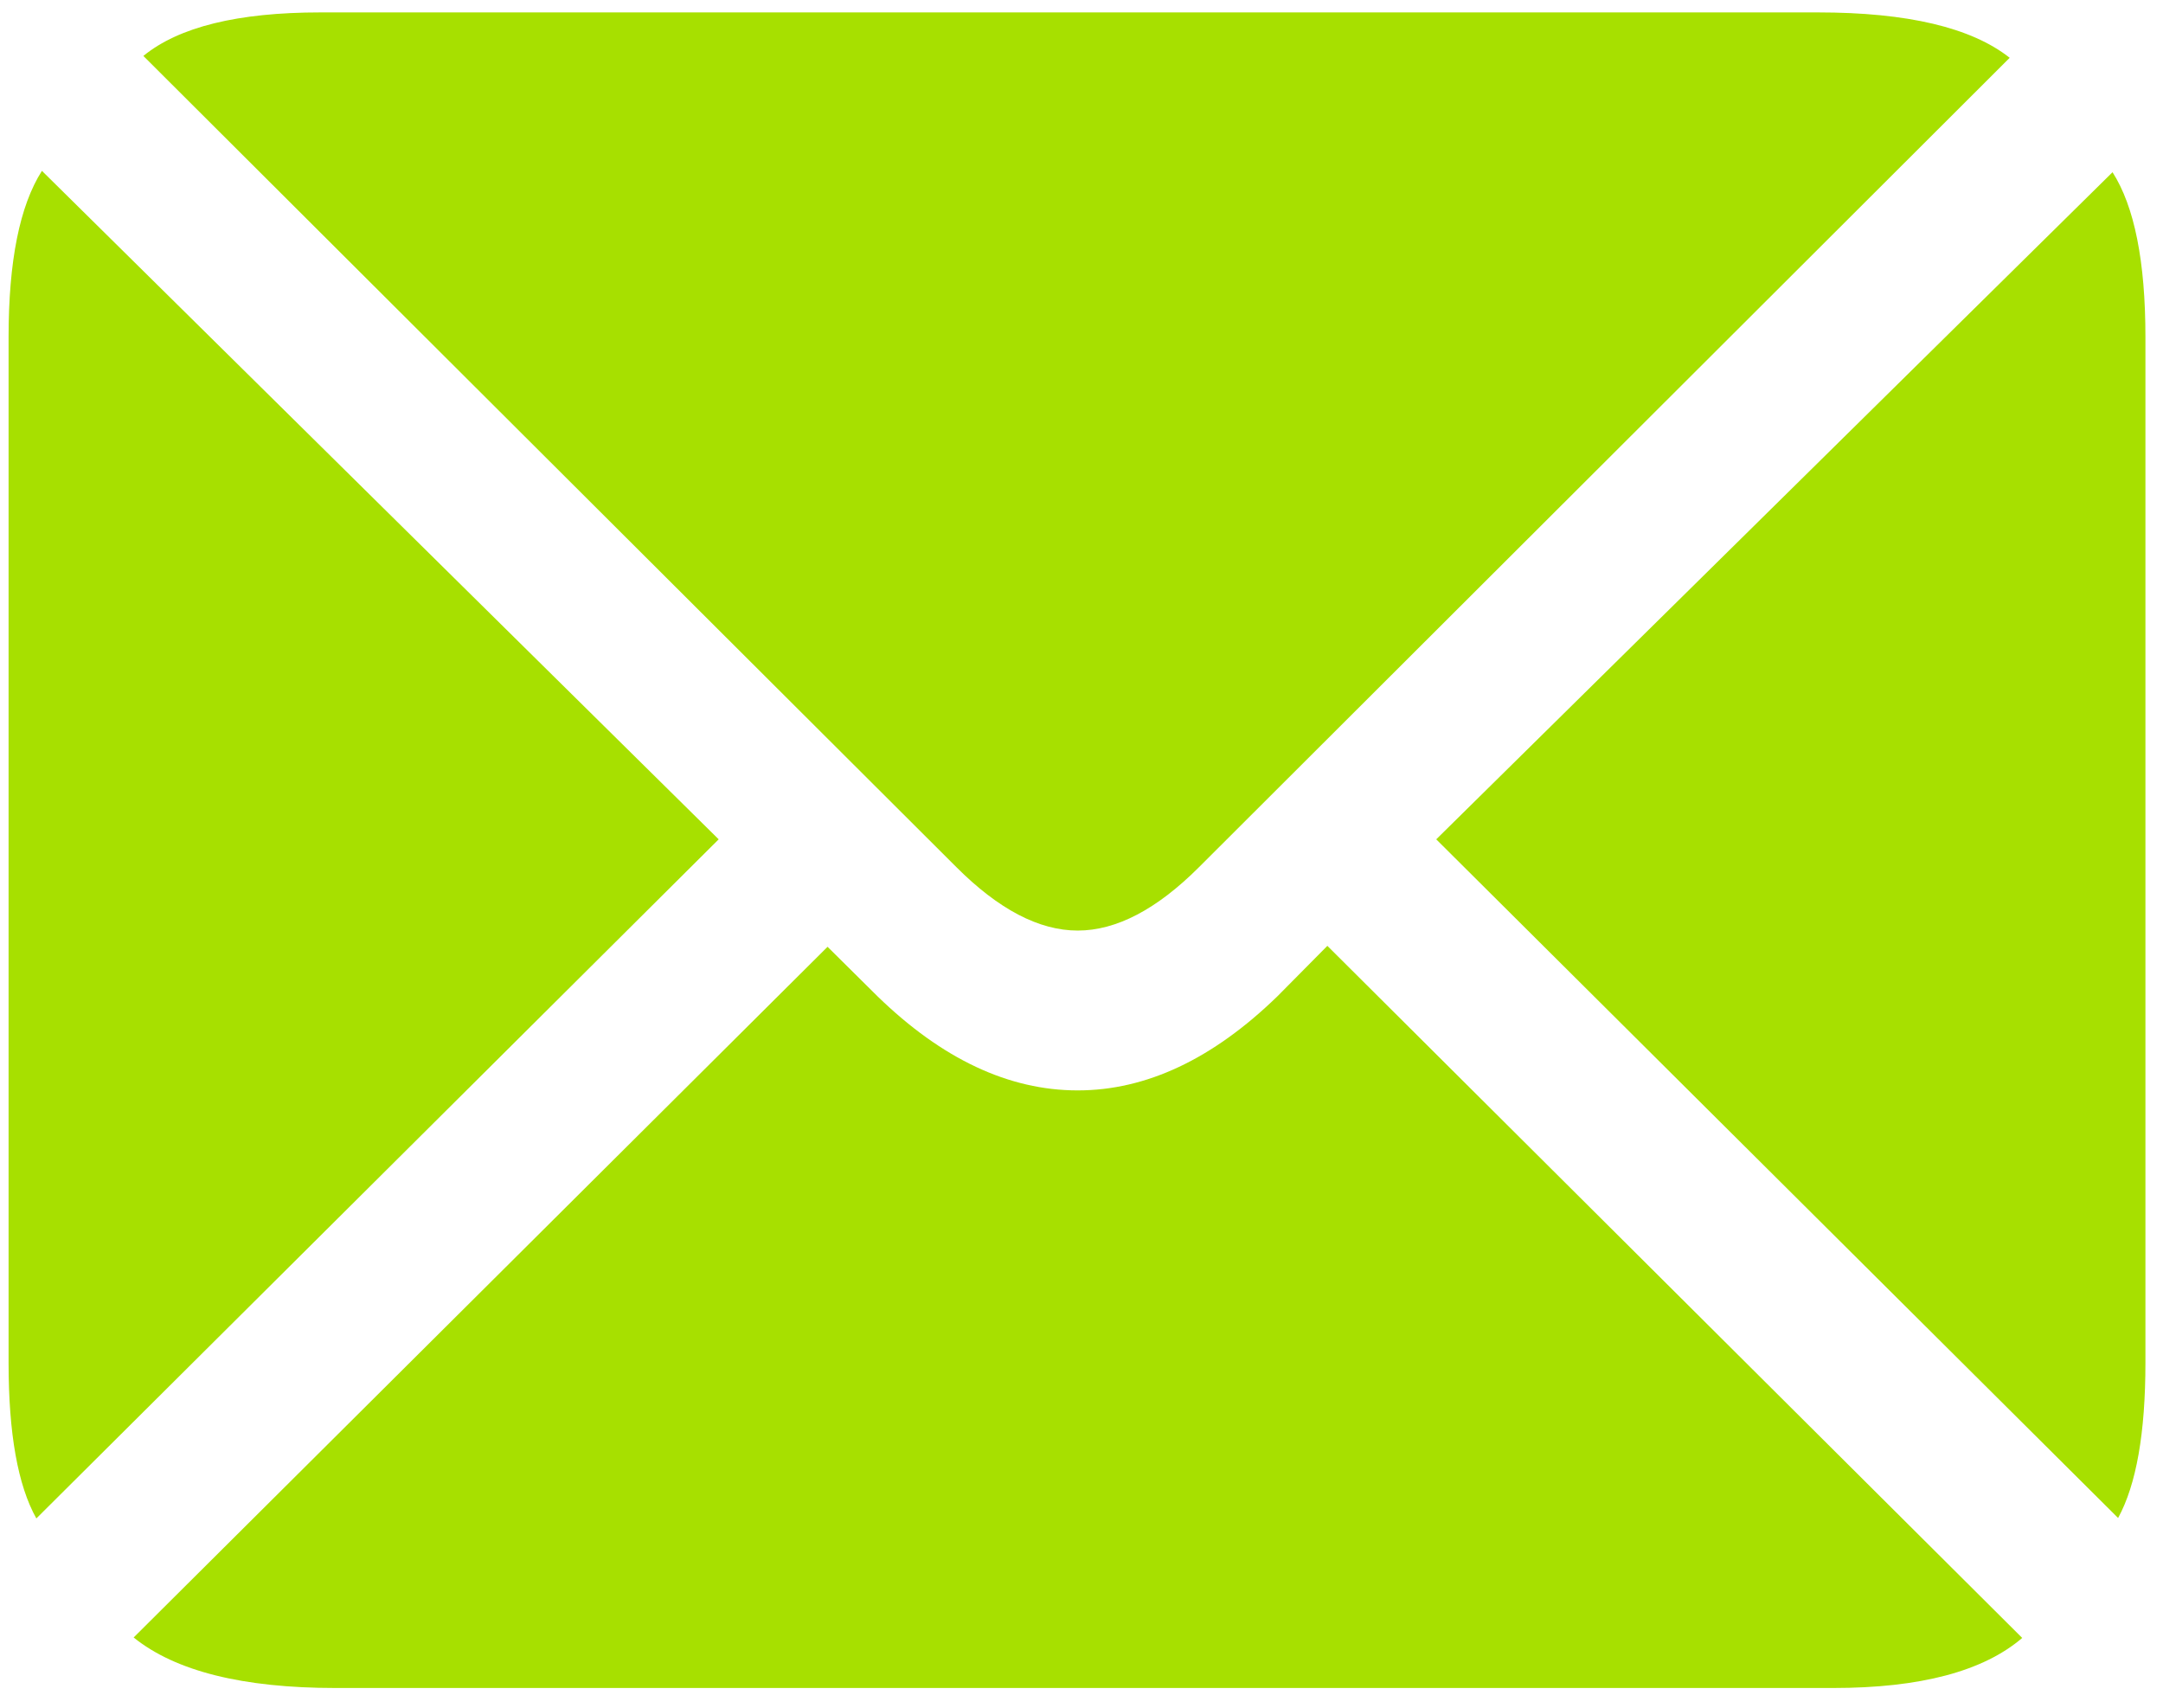 <?xml version="1.0" encoding="UTF-8"?>
<svg width="57px" height="45px" viewBox="0 0 57 45" version="1.1" xmlns="http://www.w3.org/2000/svg" xmlns:xlink="http://www.w3.org/1999/xlink">
    <title>􀍖</title>
    <g id="Portfolio-(Signal)" stroke="none" stroke-width="1" fill="none" fill-rule="evenodd">
        <g id="􀍖" transform="translate(0.226, 0.327)" fill="#A7E000" fill-rule="nonzero">
            <path d="M28.174,24.194 C29.191,24.194 30.257,23.637 31.372,22.522 L52.734,1.196 C51.725,0.399 50.041,0 47.681,0 L8.215,0 C6.042,0 4.488,0.382 3.552,1.147 L24.976,22.522 C26.09,23.637 27.157,24.194 28.174,24.194 Z M0.732,39.685 L18.713,21.79 L0.879,4.175 C0.293,5.094 0,6.555 0,8.557 L0,35.583 C0,37.447 0.244,38.814 0.732,39.685 Z M8.618,44.153 L48.083,44.153 C50.378,44.153 52.039,43.713 53.064,42.834 L34.753,24.597 L33.435,25.928 C31.734,27.58 29.98,28.406 28.174,28.406 C26.359,28.406 24.601,27.58 22.9,25.928 L21.582,24.622 L3.296,42.822 C4.395,43.709 6.169,44.153 8.618,44.153 Z M55.591,39.673 C56.071,38.794 56.311,37.431 56.311,35.583 L56.311,8.557 C56.311,6.563 56.022,5.115 55.444,4.211 L37.622,21.79 L55.591,39.673 Z" id="Shape"></path>
        </g>
    </g>
</svg>